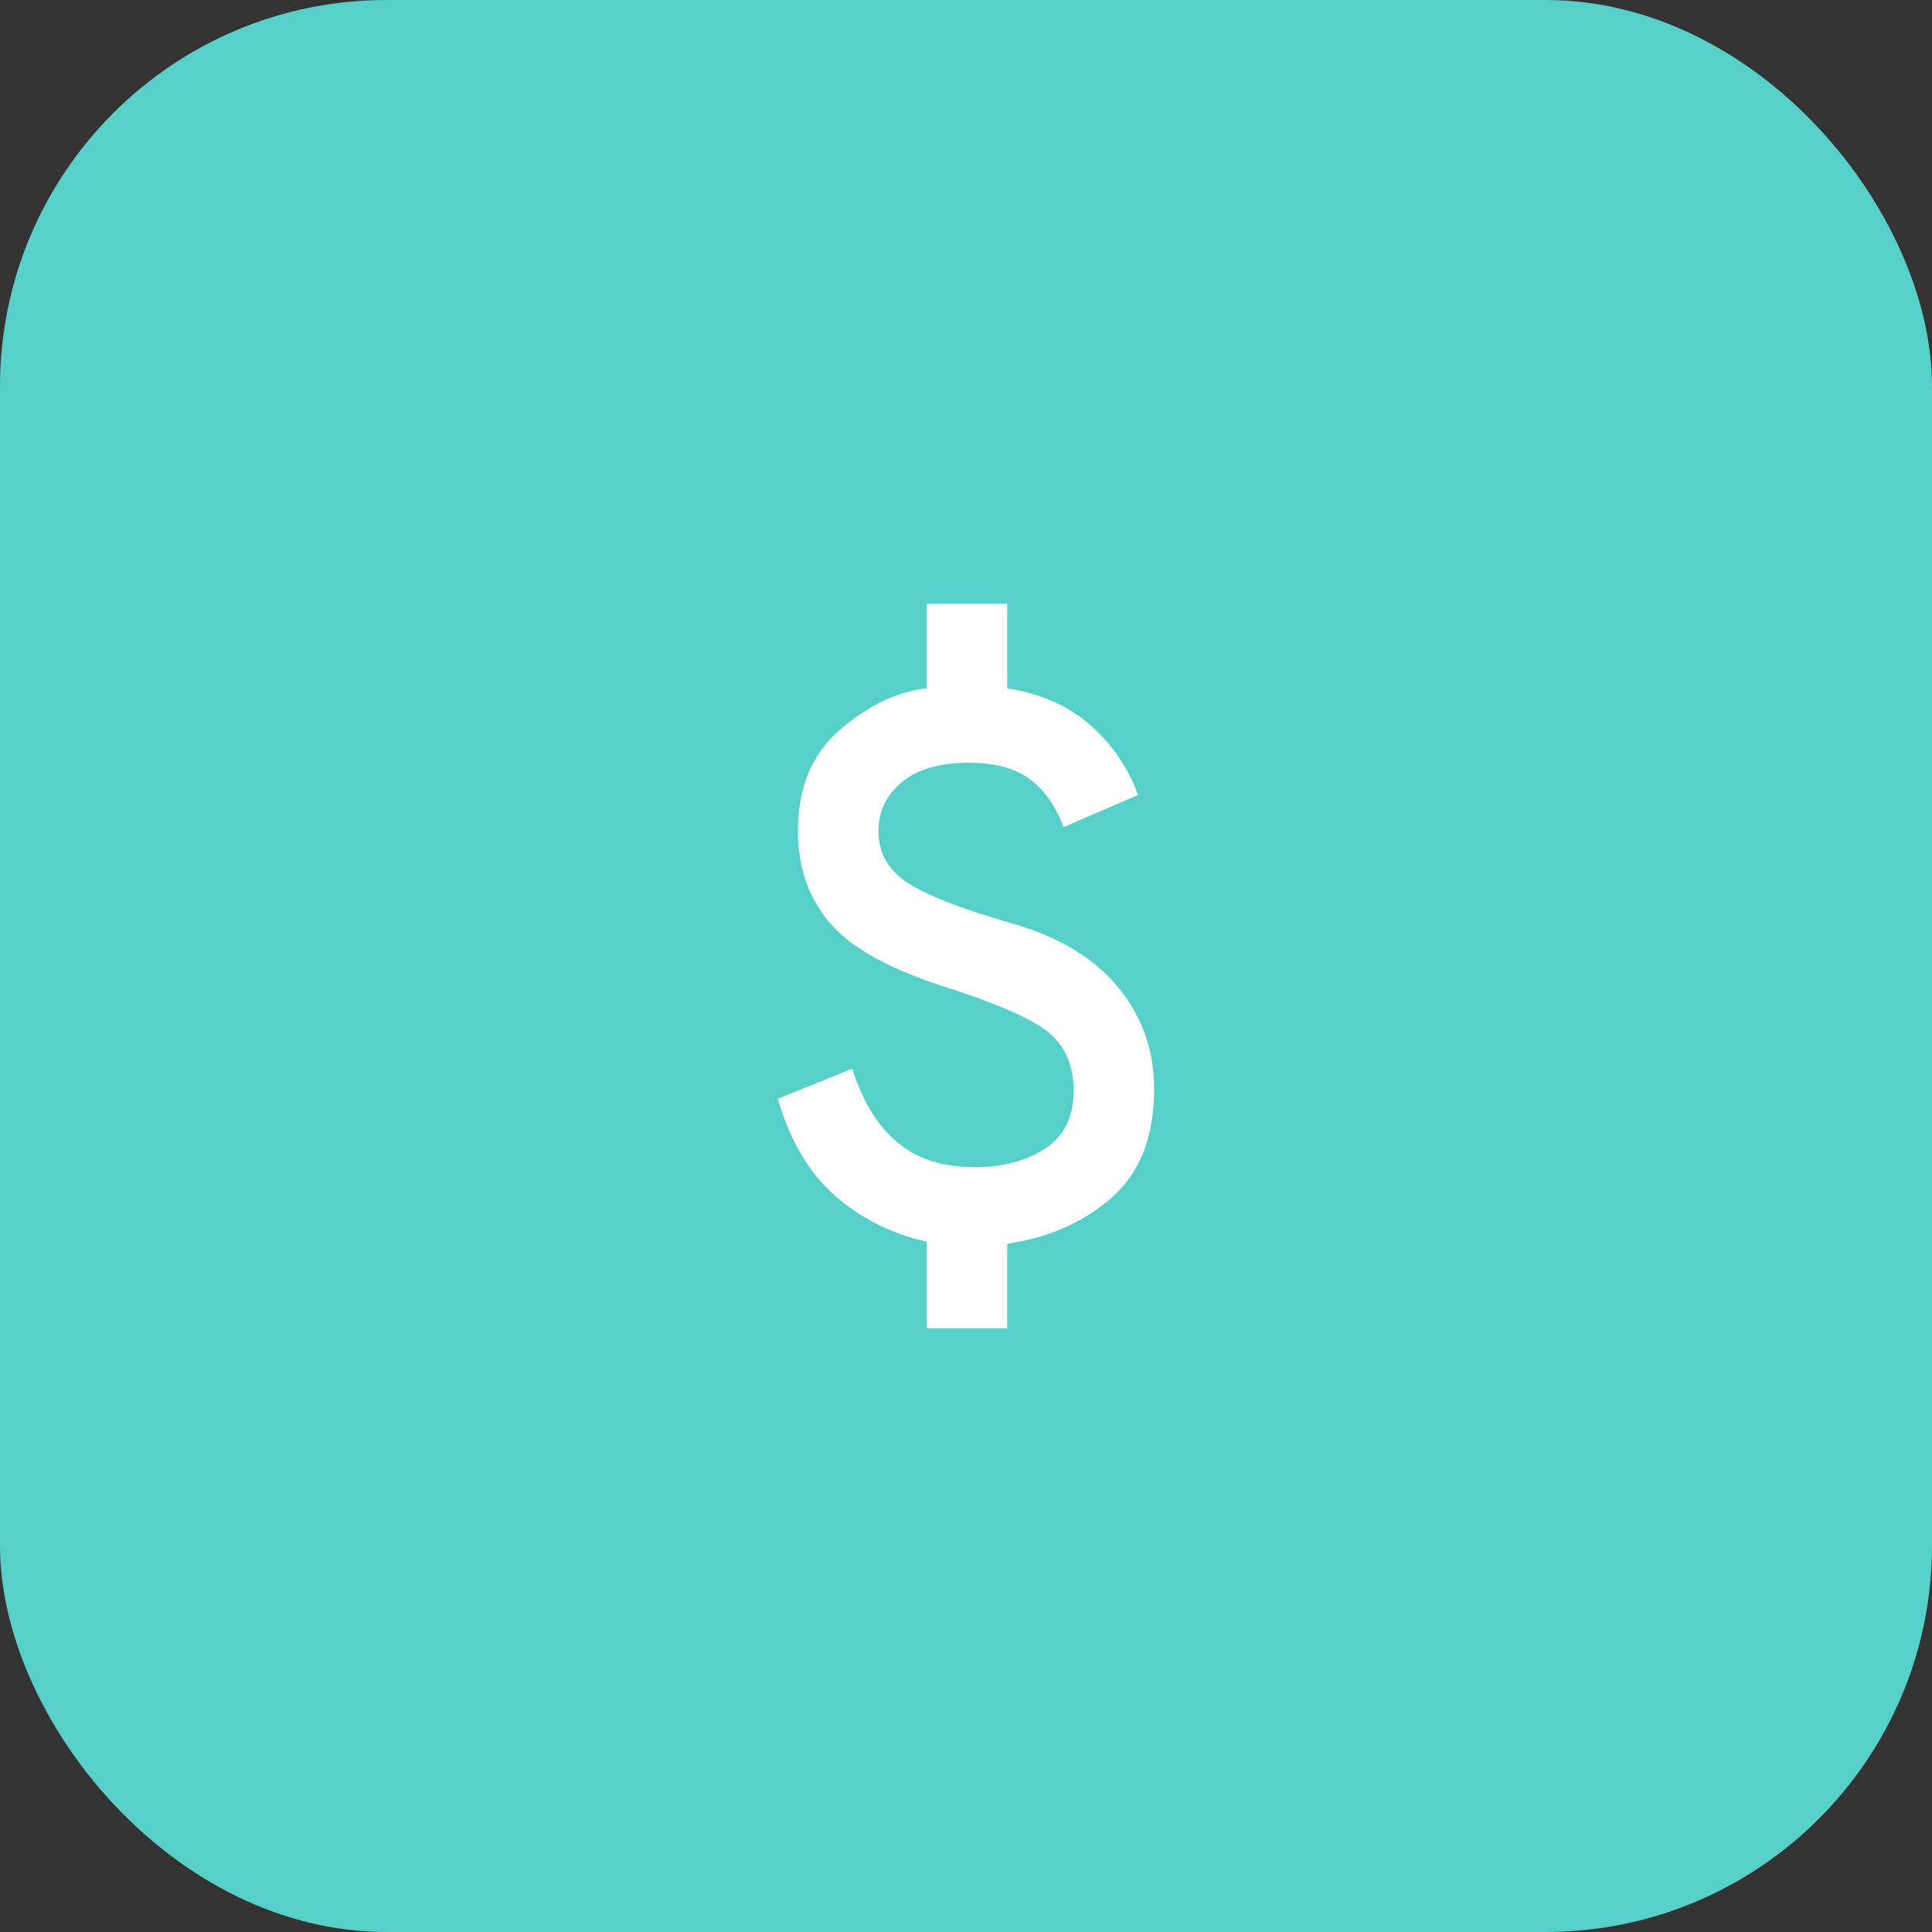 <svg width="60" height="60" viewBox="0 0 60 60" fill="none" xmlns="http://www.w3.org/2000/svg">
<rect x="0" y="0" width="60" height="60" fill="#333333" stroke="none"/>
<rect width="60" height="60" rx="12" fill="#56D0C9"/>
<mask id="mask0_1399_9733" style="mask-type:alpha" maskUnits="userSpaceOnUse" x="15" y="15" width="30" height="30">
<rect x="15" y="15" width="30" height="30" fill="#D9D9D9"/>
</mask>
<g mask="url(#mask0_1399_9733)">
<path d="M28.78 41.25V38.562C27.676 38.312 26.723 37.833 25.921 37.125C25.119 36.417 24.53 35.417 24.155 34.125L26.468 33.188C26.78 34.188 27.244 34.948 27.858 35.469C28.473 35.99 29.28 36.25 30.28 36.25C31.134 36.25 31.858 36.057 32.452 35.672C33.046 35.286 33.343 34.688 33.343 33.875C33.343 33.146 33.114 32.568 32.655 32.141C32.197 31.713 31.134 31.229 29.468 30.688C27.676 30.125 26.447 29.453 25.78 28.672C25.114 27.891 24.78 26.938 24.78 25.812C24.78 24.458 25.218 23.406 26.093 22.656C26.968 21.906 27.864 21.479 28.78 21.375V18.75H31.28V21.375C32.322 21.542 33.181 21.922 33.858 22.516C34.535 23.109 35.03 23.833 35.343 24.688L33.03 25.688C32.78 25.021 32.426 24.521 31.968 24.188C31.509 23.854 30.884 23.688 30.093 23.688C29.176 23.688 28.478 23.891 27.999 24.297C27.52 24.703 27.28 25.208 27.28 25.812C27.28 26.5 27.593 27.042 28.218 27.438C28.843 27.833 29.926 28.25 31.468 28.688C32.905 29.104 33.994 29.766 34.733 30.672C35.473 31.578 35.843 32.625 35.843 33.812C35.843 35.292 35.405 36.417 34.53 37.188C33.655 37.958 32.572 38.438 31.28 38.625V41.25H28.78Z" fill="white"/>
</g>
</svg>
